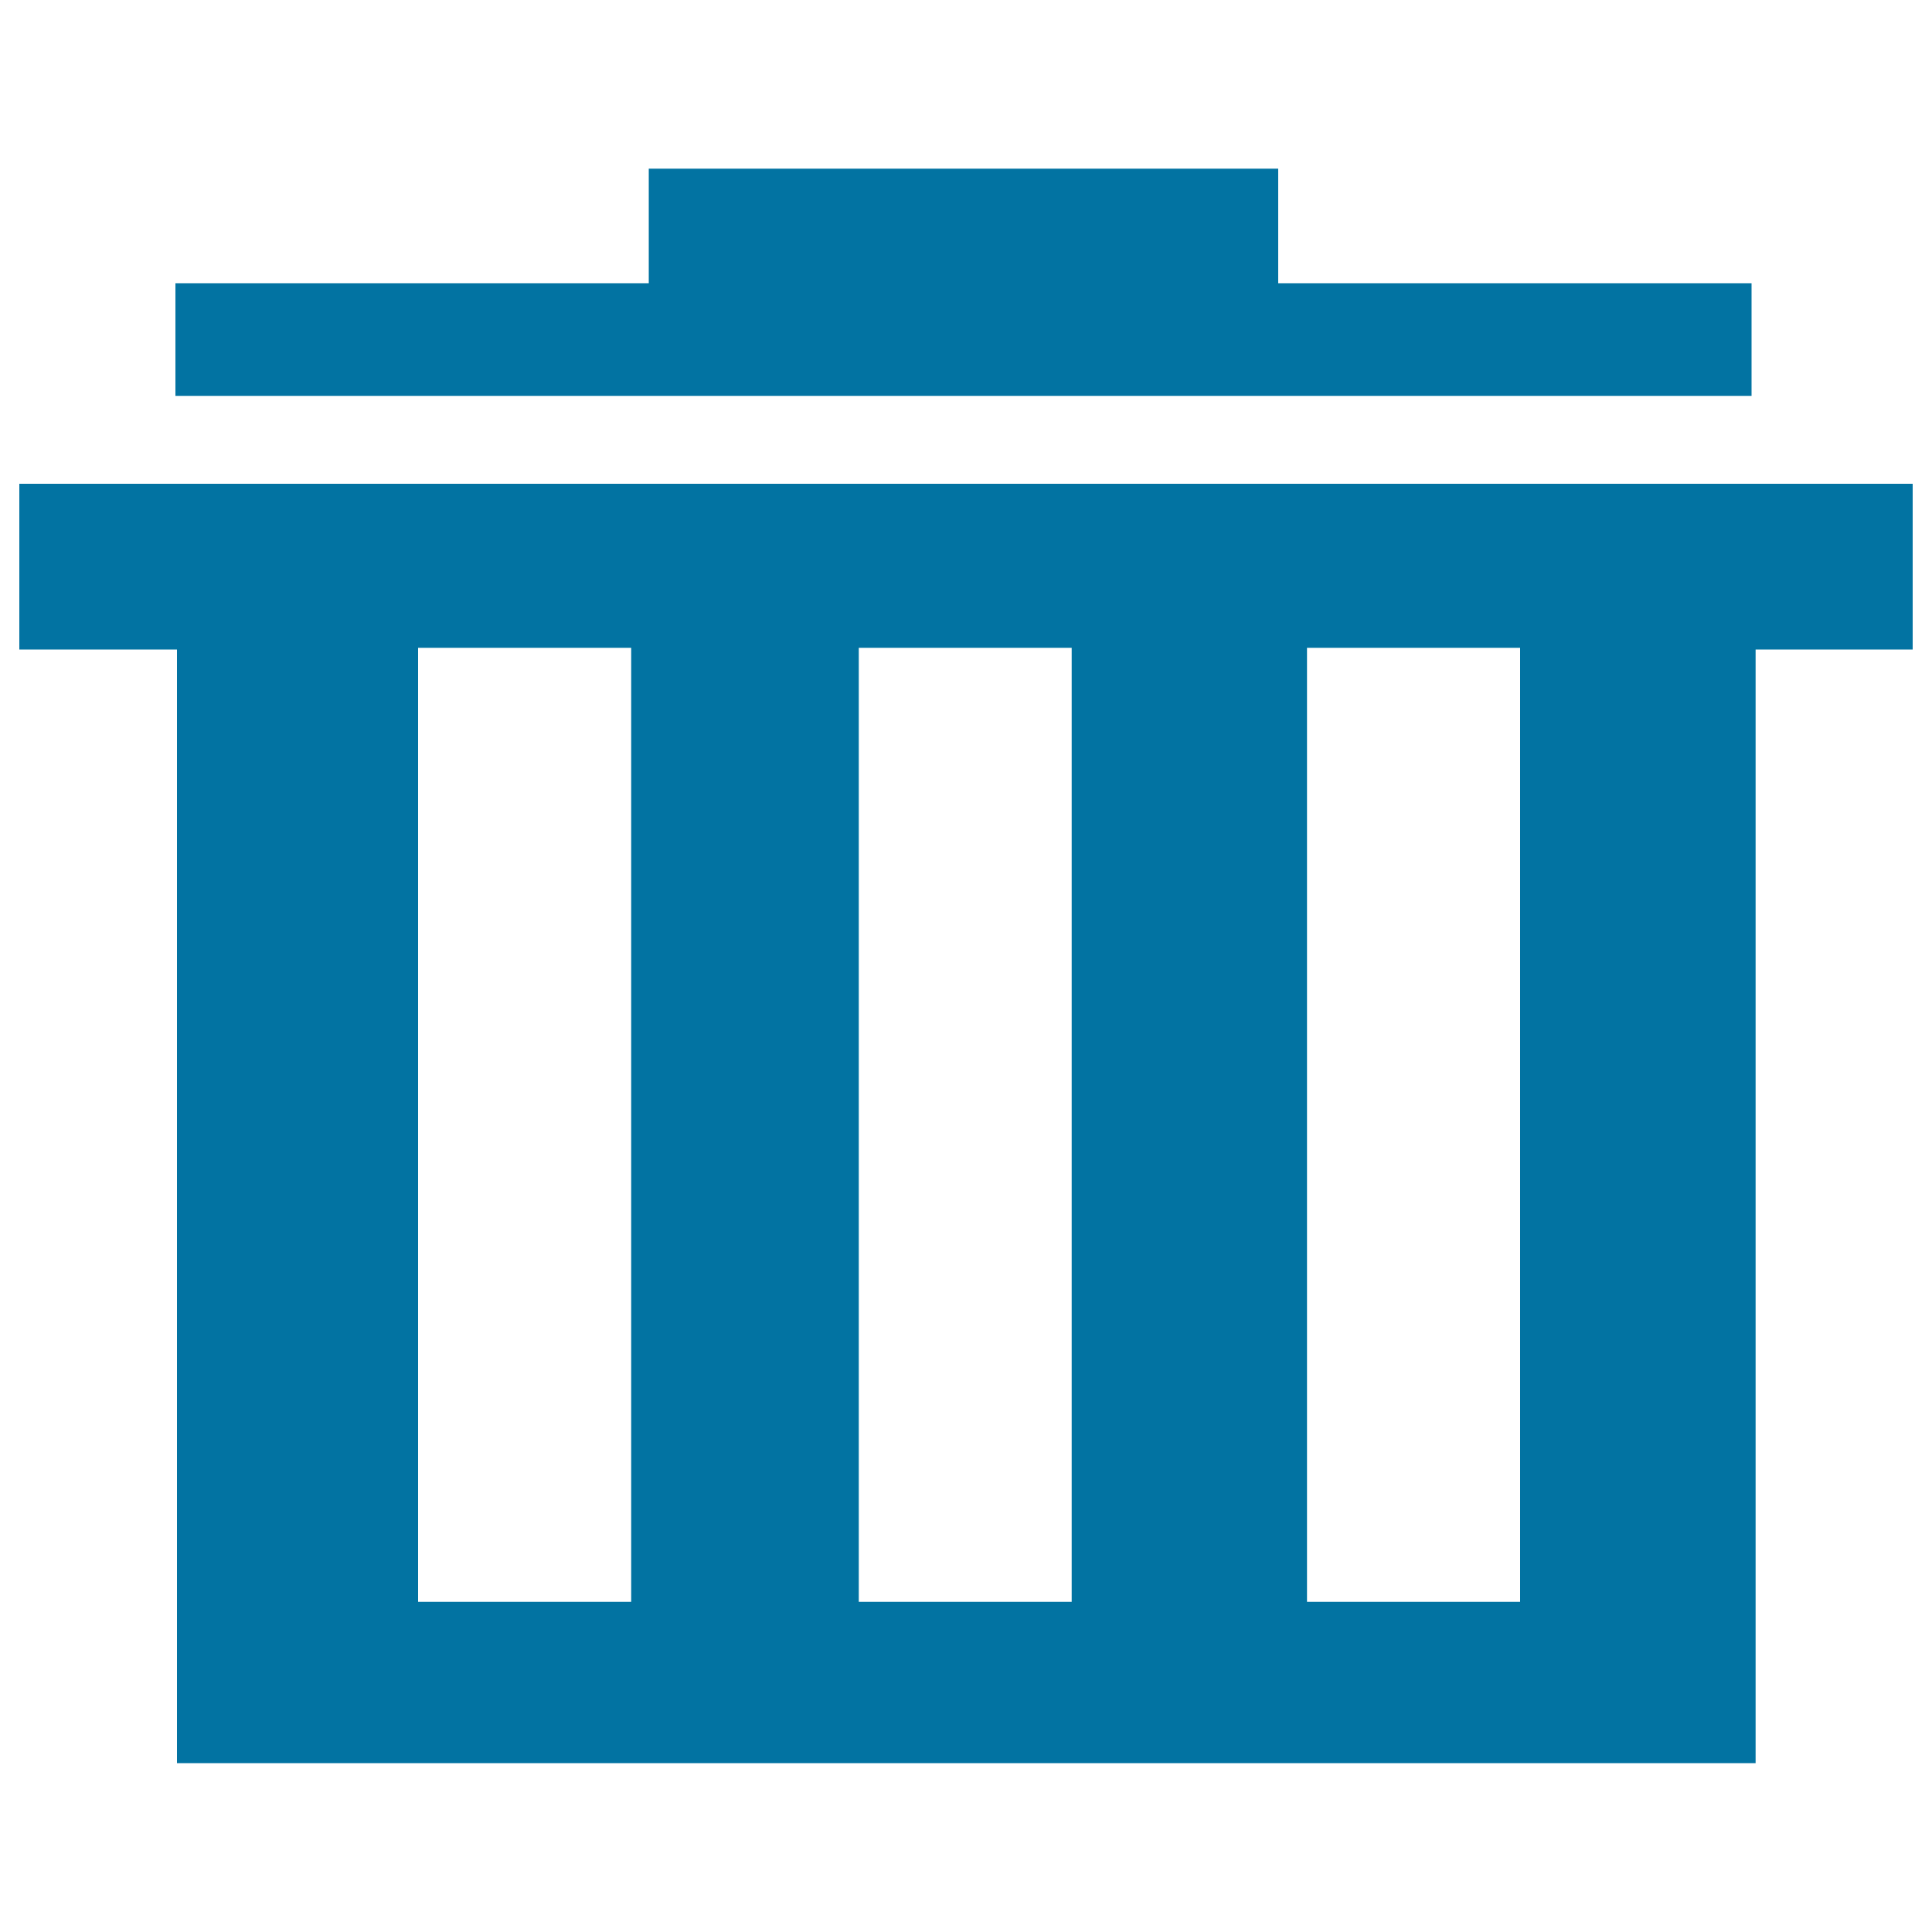 <svg xmlns="http://www.w3.org/2000/svg" viewBox="0 0 1000 1000" style="fill:#0273a2">
<title>Delete SVG icon</title>
<path d="M906.6,146.6h-245V87.3H335.8v59.3h-245v58.3h815.8L906.6,146.6z"/><path d="M908.6,250.4H10v85.8h81.6v576.4h817.1V336.2H990v-85.8H908.6z M326.7,829.1H216.4V335.3h110.3V829.1z M554.7,829.1H444.5V335.3h110.2V829.1z M786.7,829.1H676.5V335.3h110.3V829.1z"/>
</svg>